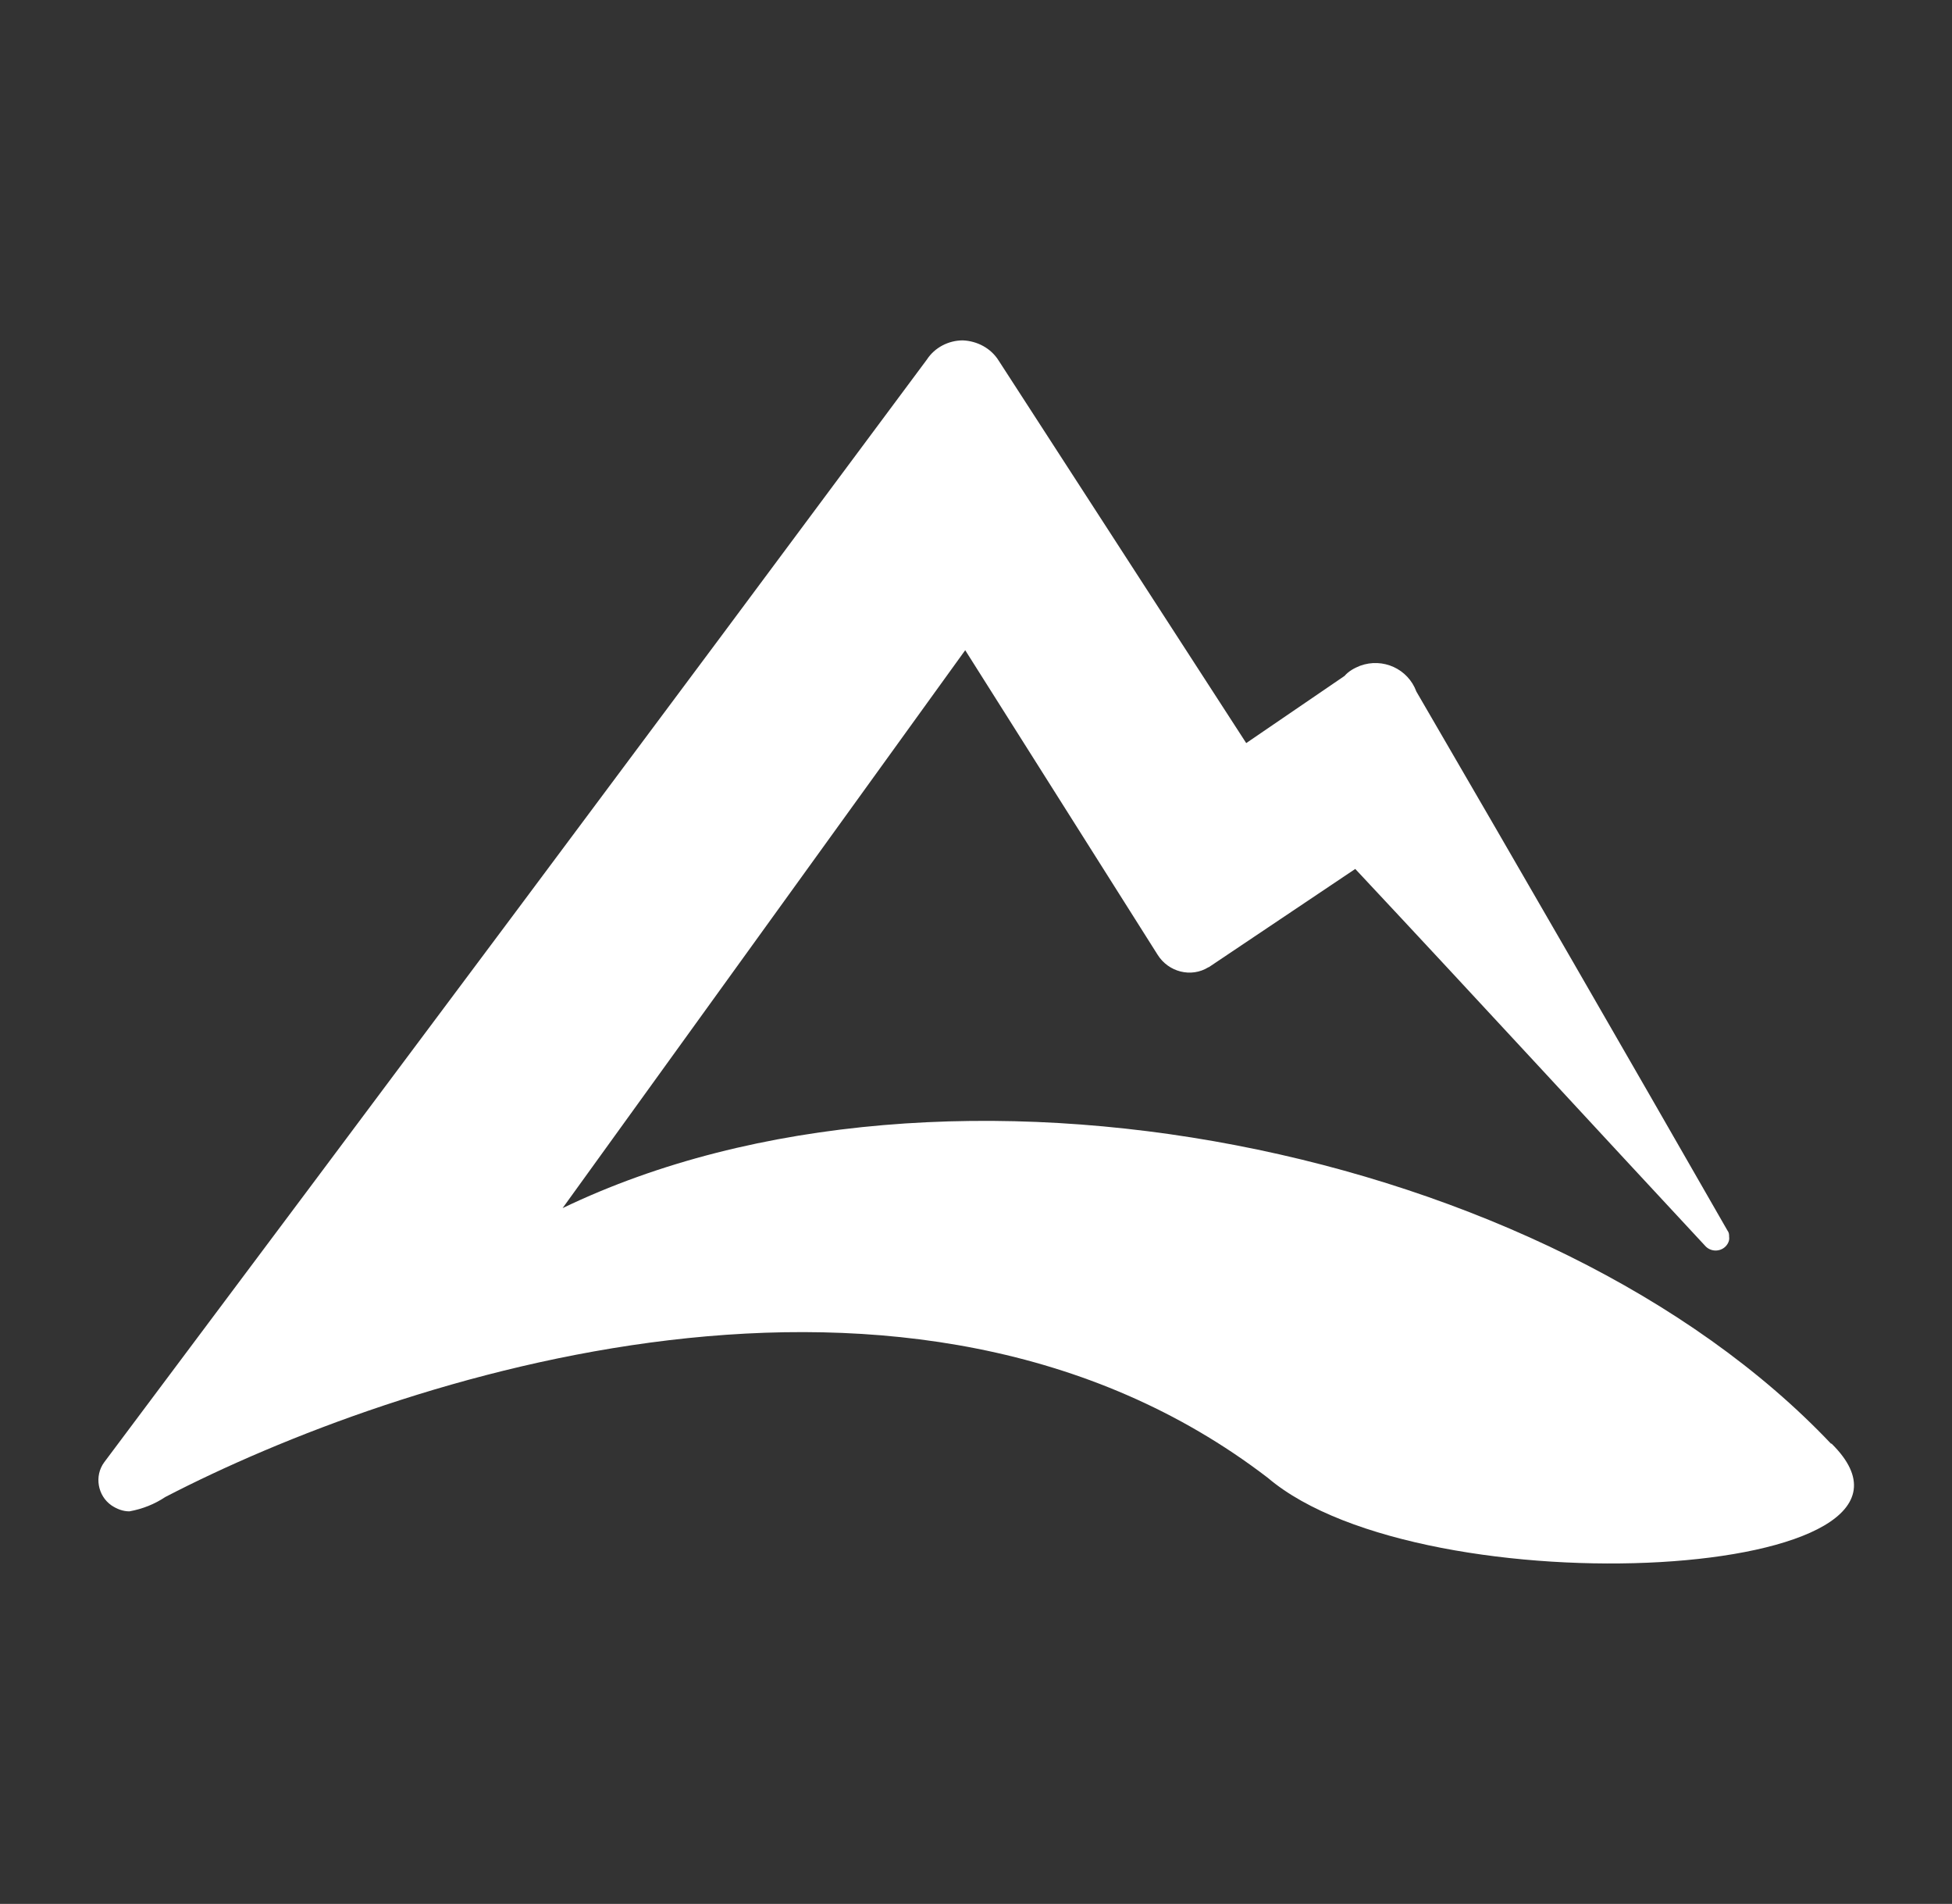 <?xml version="1.0" encoding="UTF-8"?>
<svg id="Livello_1" data-name="Livello 1" xmlns="http://www.w3.org/2000/svg" viewBox="0 0 32.58 31.77">
  <rect x="0" y="0" width="32.58" height="31.77" fill="#333333" stroke="none"/>
  <defs>
    <style>
      .cls-1 {
        fill: #fff;
      }
    </style>
  </defs>
  <g id="Raggruppa_99" data-name="Raggruppa 99">
    <g id="Raggruppa_96" data-name="Raggruppa 96">
      <path id="Icon_simple-alltrails" data-name="Icon simple-alltrails" class="cls-1" d="M30.56,24.09c-4.69-4.95-14.75-7.02-21.17-3.93l6.72-9.31,3.21,5.08c.18.29.56.39.85.21,0,0,.01,0,.02-.01l2.43-1.63c2.06,2.2,4.1,4.42,5.85,6.3.09.09.24.09.33,0,.04-.04.07-.1.06-.16,0-.04,0-.07-.03-.11h0c-1.72-3-3.45-6-5.19-8.99-.14-.38-.56-.57-.94-.43-.1.04-.19.09-.26.17l-1.64,1.12-4.13-6.38c-.13-.21-.36-.33-.6-.34-.24,0-.47.12-.6.32C10.91,12.14,6.33,18.27,1.74,24.4h0c-.17.23-.11.56.12.72.09.06.19.1.3.1.22-.04.42-.12.6-.24,3.84-1.99,12.45-4.88,18.4-.32,2.61,2.22,11.73,1.72,9.41-.57"/>
    </g>
  </g>
</svg>
